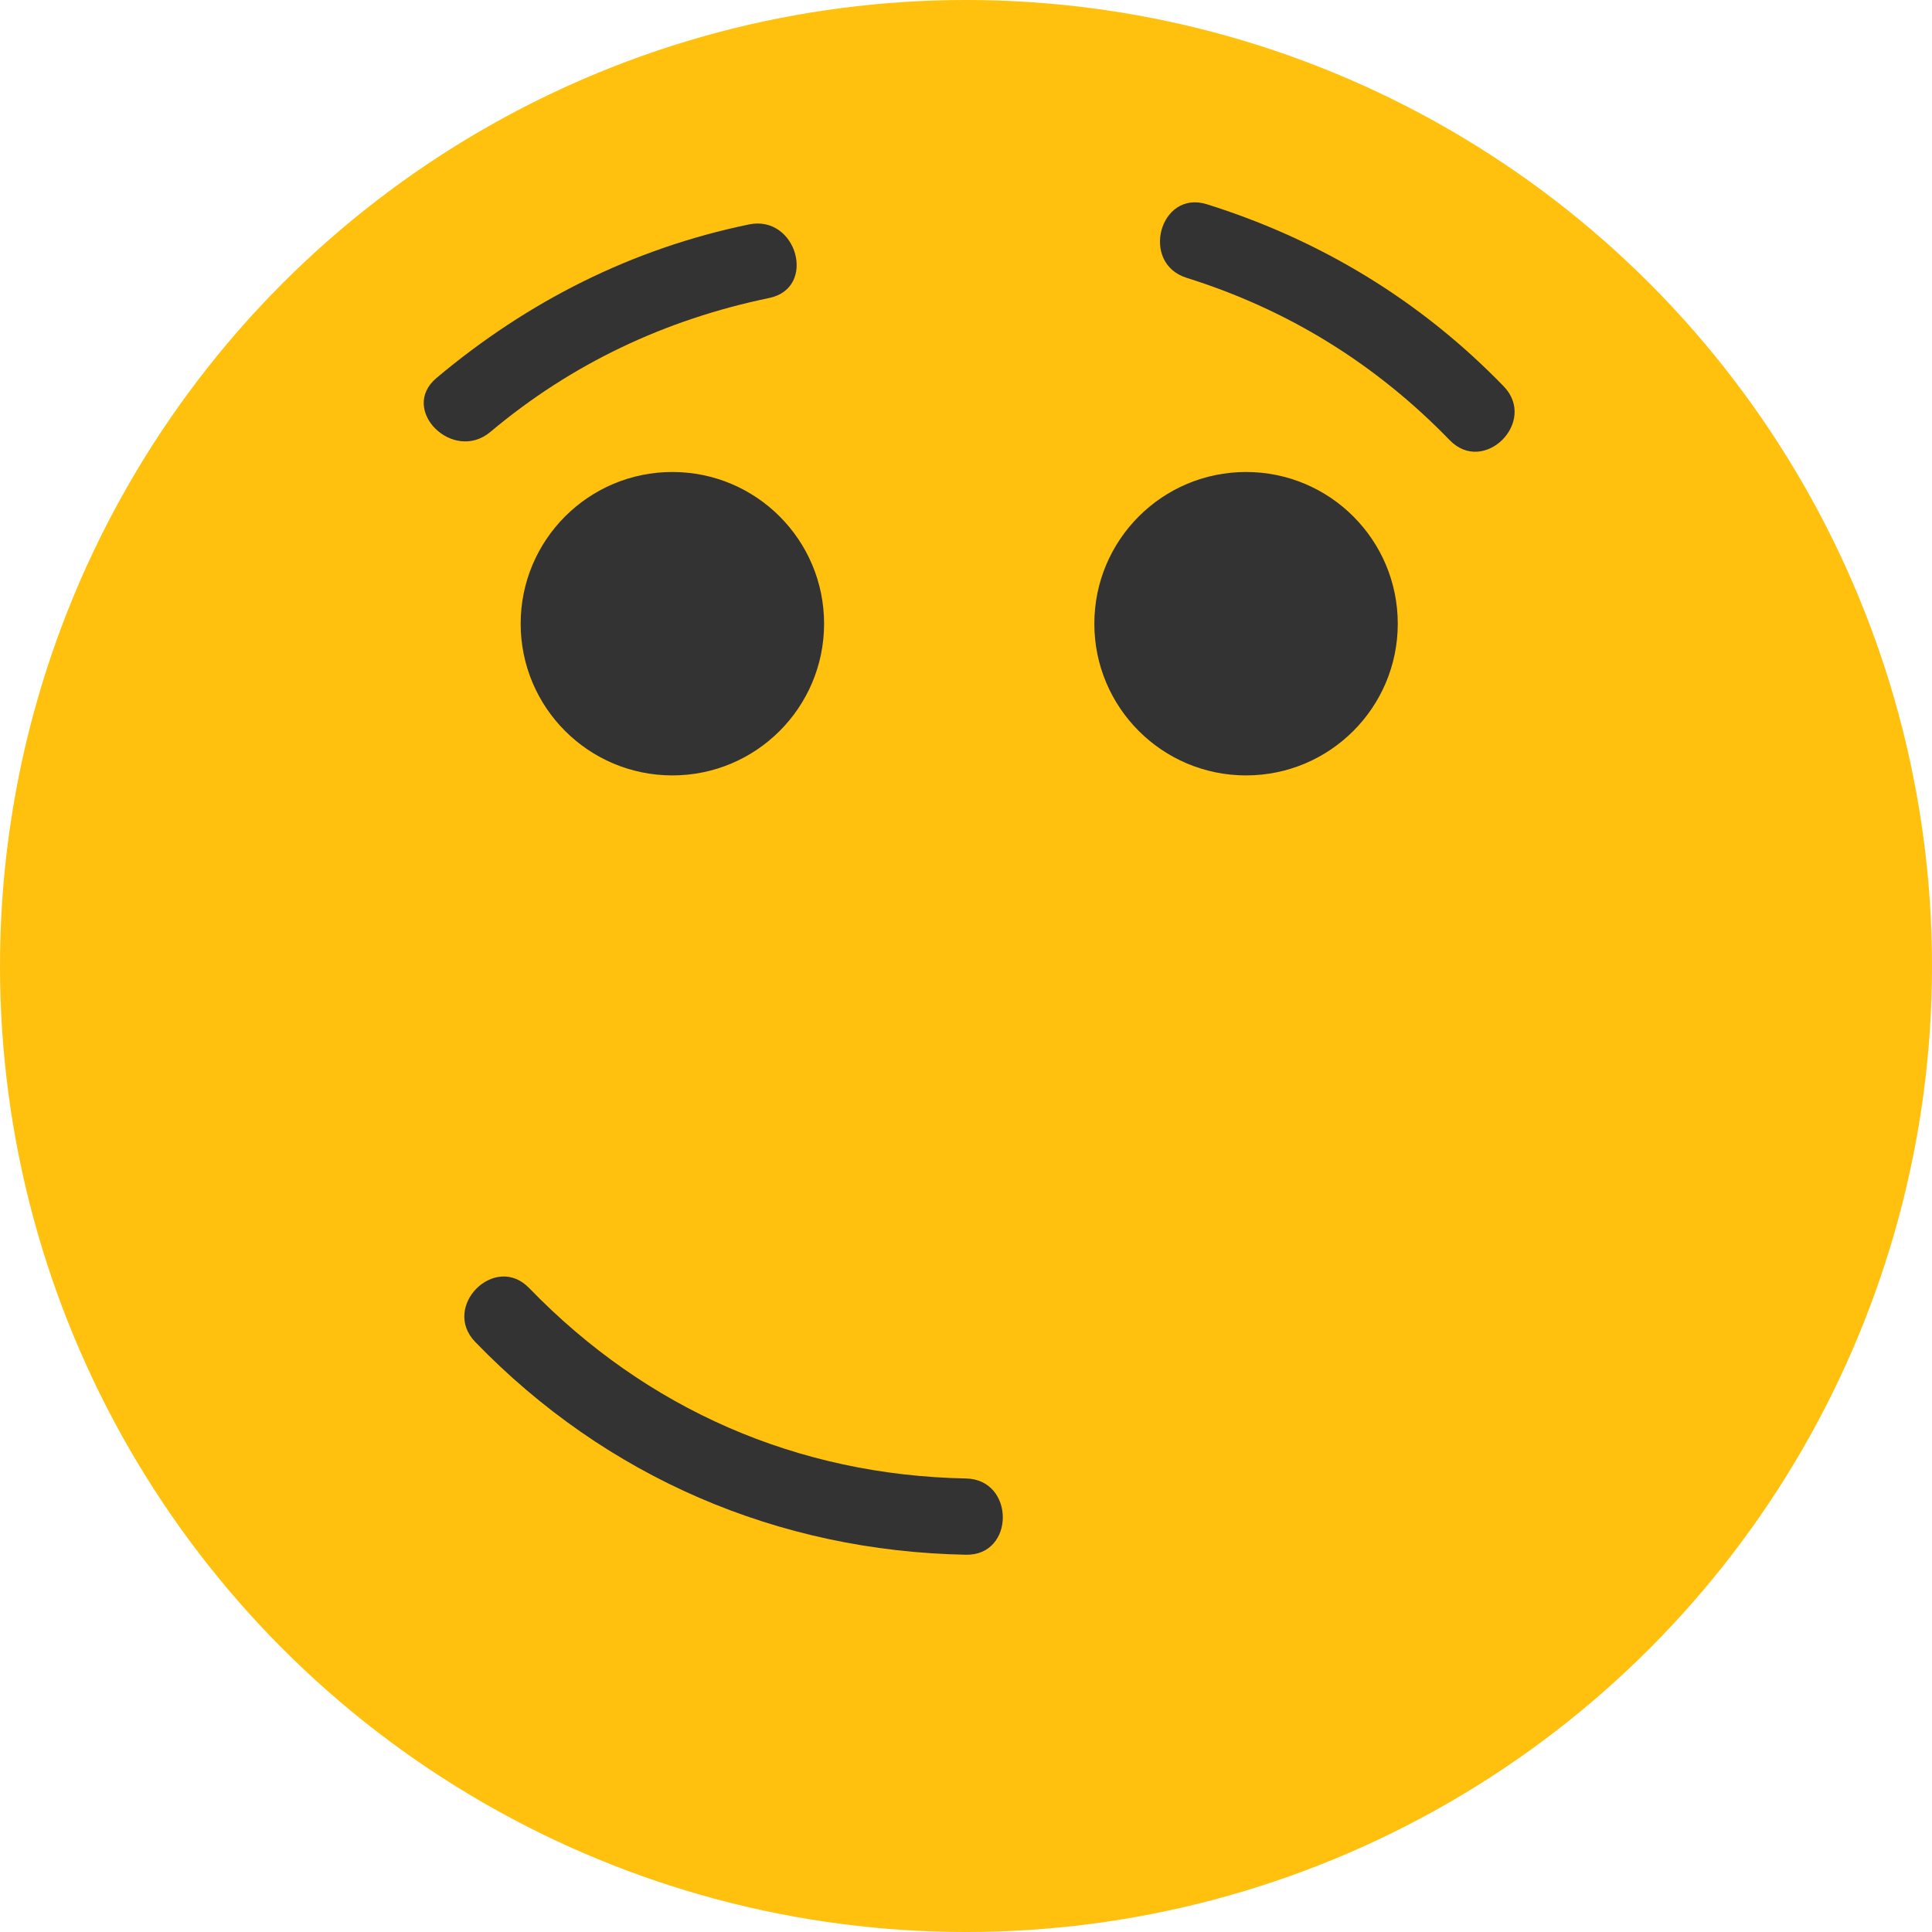 <?xml version="1.0" encoding="iso-8859-1"?>
<!-- Uploaded to: SVG Repo, www.svgrepo.com, Generator: SVG Repo Mixer Tools -->
<svg height="32px" width="32px" version="1.1" id="Layer_1" xmlns="http://www.w3.org/2000/svg" xmlns:xlink="http://www.w3.org/1999/xlink"
	 viewBox="0 0 473.931 473.931" xml:space="preserve">
<circle style="fill:#FFC10E;" cx="236.966" cy="236.966" r="236.966"/>
<g>
	<circle style="fill:#333333;" cx="164.937" cy="152.997" r="37.216"/>
	<circle style="fill:#333333;" cx="305.664" cy="152.997" r="37.216"/>
	<path style="fill:#333333;" d="M236.951,362.678c-41.358-0.797-78.39-16.995-107.145-46.712c-8.4-8.685-21.616,4.561-13.227,13.227
		c32.119,33.197,74.218,51.307,120.372,52.194C249.025,381.618,248.999,362.906,236.951,362.678L236.951,362.678z"/>
	<path style="fill:#333333;" d="M120.301,105.944c19.966-16.759,42.907-27.566,68.388-32.845
		c11.809-2.447,6.795-20.482-4.977-18.043c-28.722,5.953-54.218,18.836-76.639,37.661
		C97.821,100.481,111.13,113.648,120.301,105.944L120.301,105.944z"/>
	<path style="fill:#333333;" d="M291.079,68.152c24.871,7.794,46.42,21.126,64.553,39.835c8.408,8.677,21.624-4.565,13.227-13.227
		c-20.34-20.988-44.939-35.917-72.803-44.654C284.508,46.491,279.607,64.553,291.079,68.152L291.079,68.152z"/>
</g>
</svg>
